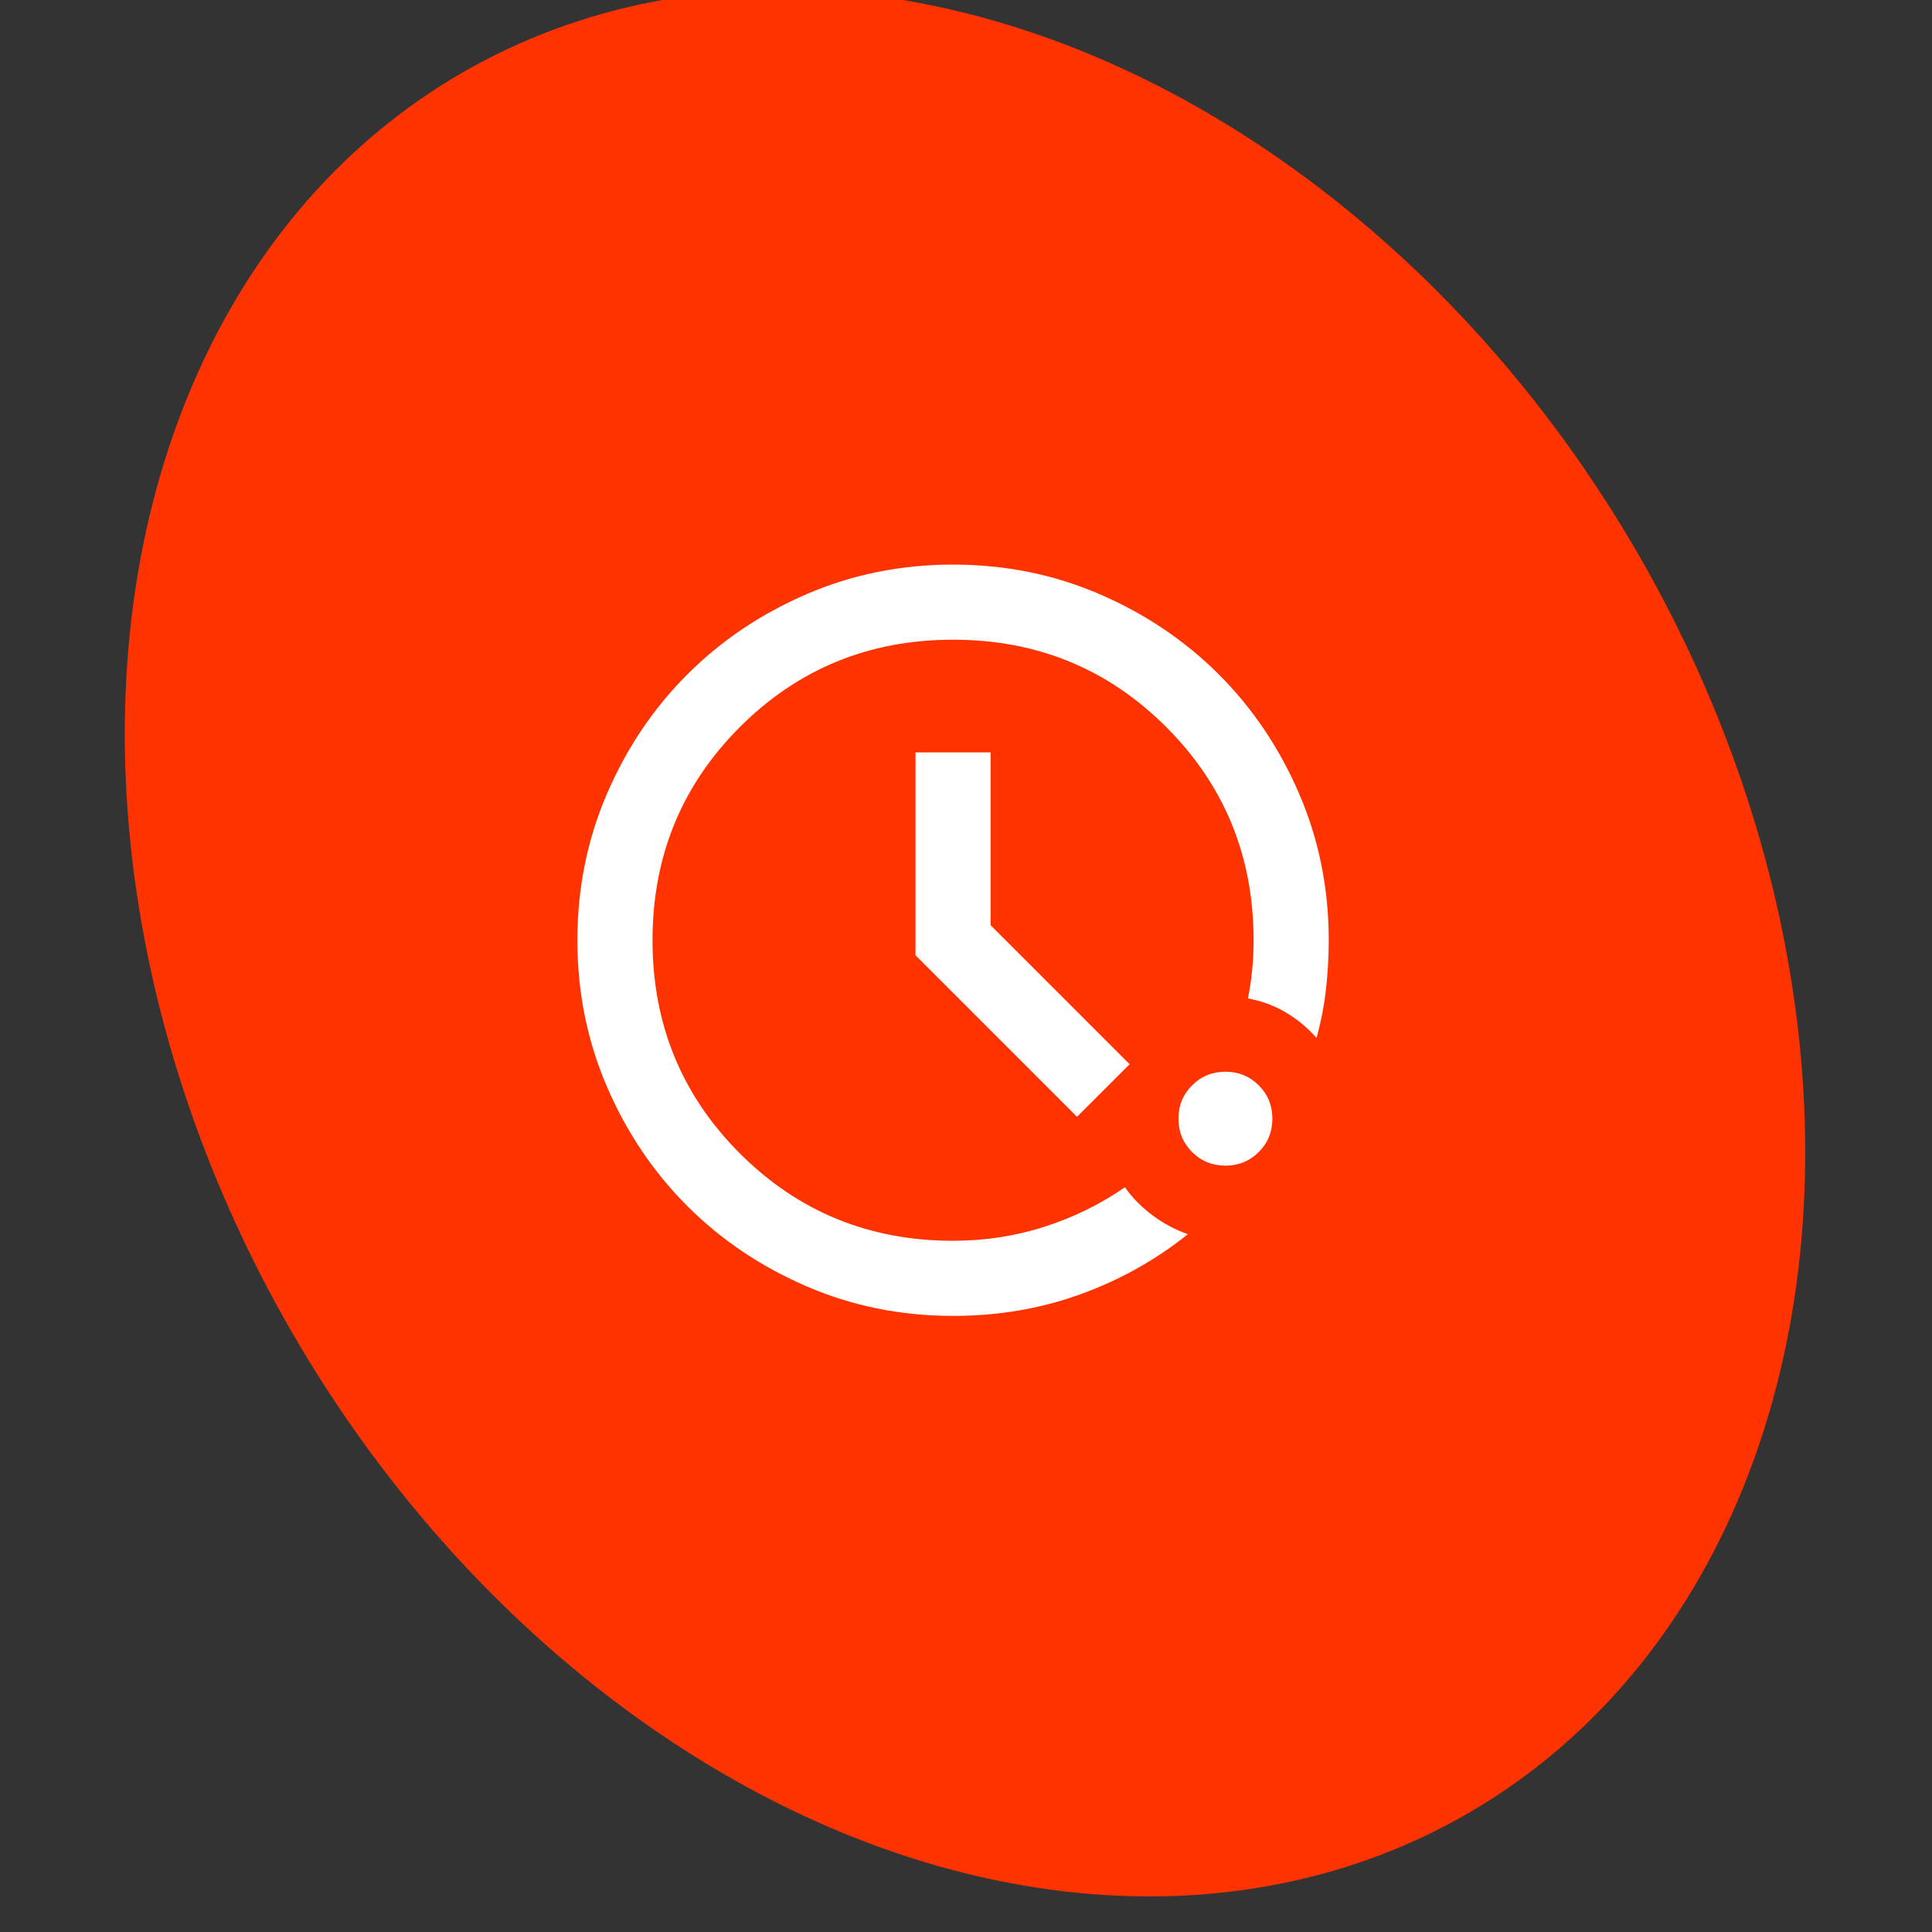 <svg width="75" height="75" viewBox="0 0 75 75" fill="none" xmlns="http://www.w3.org/2000/svg">
<rect x="0" y="0" width="75" height="75" fill="#333333" stroke="none"/>
<g clip-path="url(#clip0_5724_8340)">
<ellipse cx="37.461" cy="36.61" rx="30.182" ry="39.02" transform="rotate(-30 37.461 36.61)" fill="#FF3300"/>
<mask id="mask0_5724_8340" style="mask-type:alpha" maskUnits="userSpaceOnUse" x="19" y="19" width="36" height="35">
<rect x="19.5" y="19" width="35" height="35" fill="#D9D9D9"/>
</mask>
<g mask="url(#mask0_5724_8340)">
<path d="M36.997 51.083C34.98 51.083 33.084 50.701 31.31 49.935C29.536 49.169 27.992 48.13 26.68 46.818C25.367 45.505 24.328 43.962 23.562 42.188C22.797 40.413 22.414 38.517 22.414 36.5C22.414 34.483 22.797 32.587 23.562 30.813C24.328 29.038 25.367 27.495 26.68 26.182C27.992 24.87 29.536 23.831 31.31 23.065C33.084 22.3 34.98 21.917 36.997 21.917C39.015 21.917 40.911 22.3 42.685 23.065C44.459 23.831 46.003 24.87 47.315 26.182C48.628 27.495 49.667 29.038 50.432 30.813C51.198 32.587 51.581 34.483 51.581 36.5C51.581 37.156 51.544 37.8 51.471 38.432C51.398 39.064 51.277 39.684 51.107 40.292C50.767 39.903 50.371 39.575 49.922 39.307C49.472 39.04 48.98 38.858 48.445 38.761C48.518 38.396 48.573 38.025 48.609 37.648C48.646 37.272 48.664 36.889 48.664 36.5C48.664 33.243 47.534 30.485 45.273 28.224C43.013 25.964 40.254 24.833 36.997 24.833C33.74 24.833 30.982 25.964 28.721 28.224C26.461 30.485 25.331 33.243 25.331 36.5C25.331 39.757 26.461 42.516 28.721 44.776C30.982 47.036 33.74 48.167 36.997 48.167C38.237 48.167 39.422 47.984 40.552 47.62C41.682 47.255 42.721 46.745 43.669 46.089C43.961 46.502 44.319 46.866 44.745 47.182C45.17 47.498 45.626 47.741 46.112 47.911C44.872 48.908 43.481 49.686 41.938 50.245C40.394 50.804 38.747 51.083 36.997 51.083ZM47.57 45.25C47.06 45.25 46.629 45.074 46.276 44.721C45.924 44.369 45.747 43.938 45.747 43.427C45.747 42.917 45.924 42.485 46.276 42.133C46.629 41.781 47.06 41.604 47.57 41.604C48.081 41.604 48.512 41.781 48.865 42.133C49.217 42.485 49.393 42.917 49.393 43.427C49.393 43.938 49.217 44.369 48.865 44.721C48.512 45.074 48.081 45.25 47.57 45.25ZM41.81 43.354L35.539 37.083V29.208H38.456V35.917L43.852 41.313L41.81 43.354Z" fill="white"/>
</g>
</g>
<defs>
<clipPath id="clip0_5724_8340">
<rect width="75" height="75" fill="white"/>
</clipPath>
</defs>
</svg>
